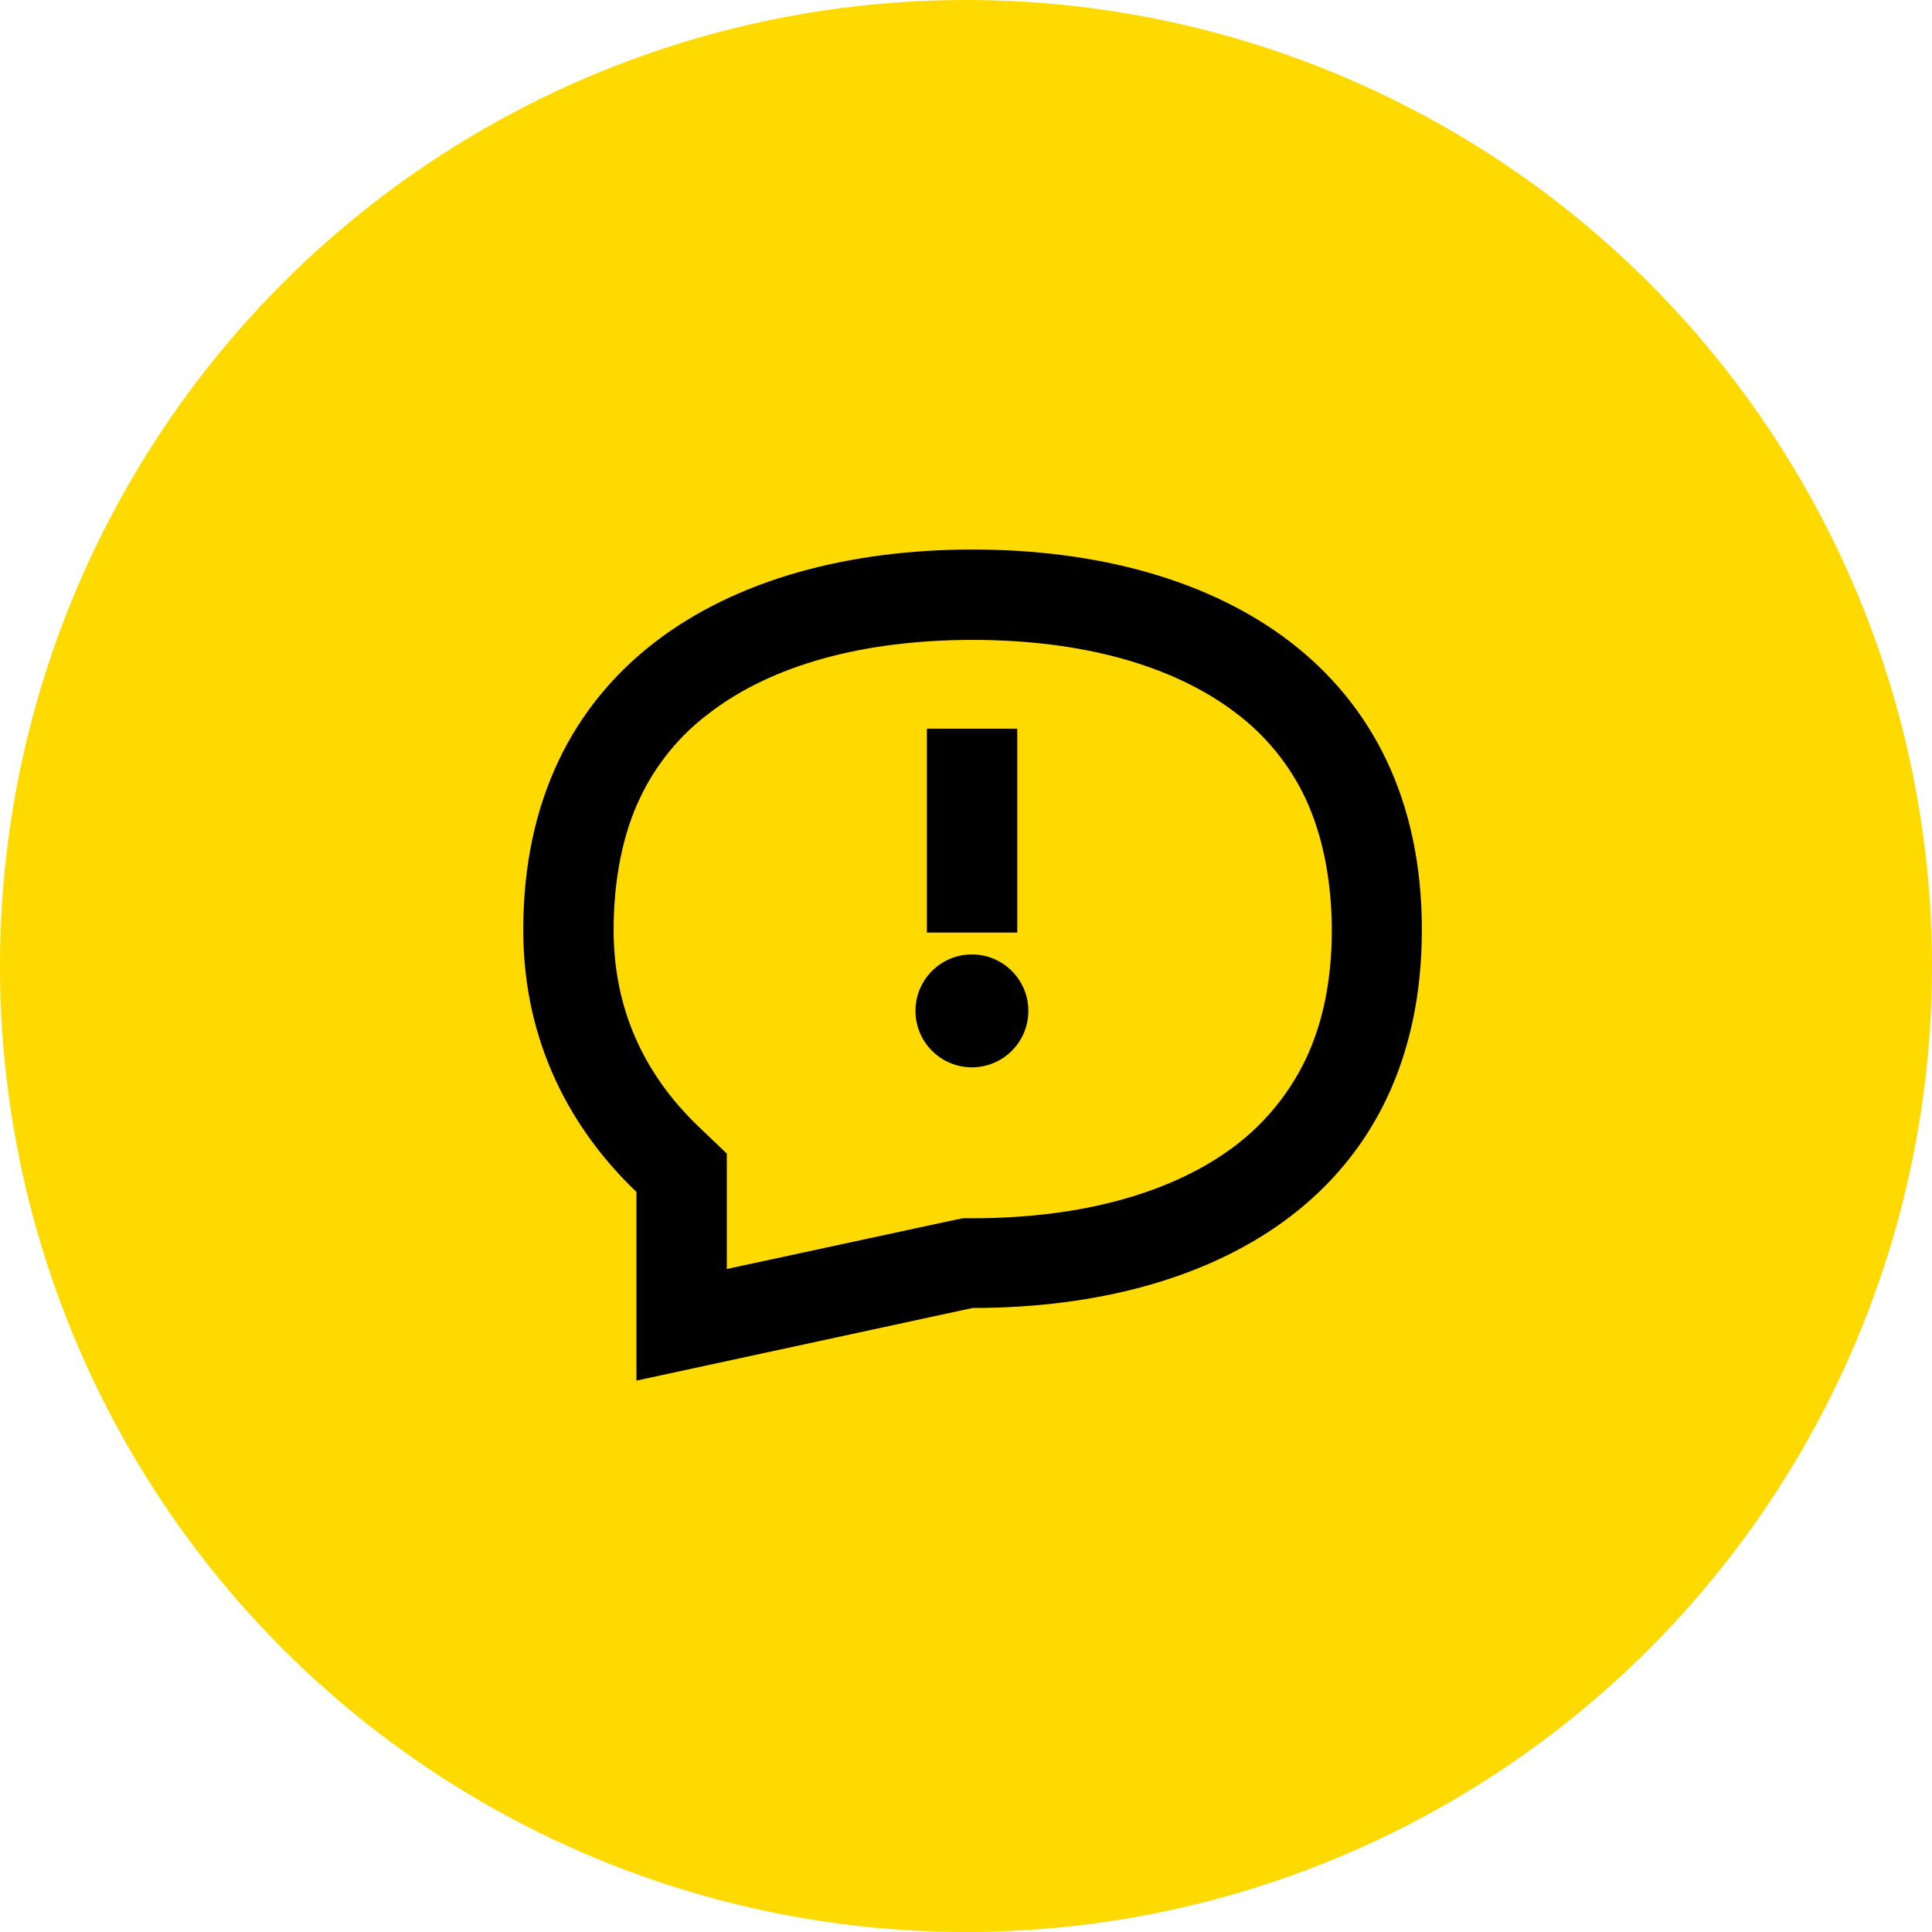 <?xml version="1.0" encoding="UTF-8" standalone="no"?>
<!DOCTYPE svg PUBLIC "-//W3C//DTD SVG 1.1//EN" "http://www.w3.org/Graphics/SVG/1.1/DTD/svg11.dtd">
<svg width="128px" height="128px" version="1.1" xmlns="http://www.w3.org/2000/svg" xmlns:xlink="http://www.w3.org/1999/xlink" xml:space="preserve" xmlns:serif="http://www.serif.com/" style="fill-rule:evenodd;clip-rule:evenodd;stroke-linejoin:round;stroke-miterlimit:2;">
    <g>
        <circle cx="64" cy="64" r="64" style="fill:rgb(255,218,0);"/>
        <path d="M64.392,70.713C66.457,70.713 68.131,69.039 68.131,66.974C68.131,64.908 66.457,63.234 64.392,63.234C62.327,63.234 60.653,64.908 60.653,66.974C60.653,69.039 62.327,70.713 64.392,70.713Z" style="fill-rule:nonzero;"/>
        <path d="M64.434,42.395C71.682,42.395 77.732,44.076 81.87,47.227C83.824,48.697 85.42,50.63 86.471,52.857C87.626,55.293 88.235,58.361 88.235,61.638C88.235,64.915 87.647,67.814 86.471,70.251C85.399,72.456 83.824,74.389 81.87,75.881C77.732,79.032 71.682,80.712 64.434,80.712L63.804,80.712L63.174,80.838L48.153,84.074L48.153,76.427L46.305,74.662C42.544,71.07 40.654,66.679 40.654,61.617C40.654,58.34 41.242,55.272 42.418,52.836C43.469,50.63 45.044,48.697 47.019,47.227C51.157,44.055 57.208,42.395 64.434,42.395ZM64.434,36.408C48.006,36.408 34.667,44.37 34.667,61.617C34.667,69.158 37.923,74.914 42.166,78.969L42.166,91.468L64.434,86.657C80.862,86.657 94.202,78.864 94.202,61.596C94.202,44.328 80.862,36.408 64.434,36.408Z" style="fill-rule:nonzero;"/>
        <rect x="61.409" y="48.277" width="5.987" height="13.508" style="fill-rule:nonzero;"/>
    </g>
</svg>
